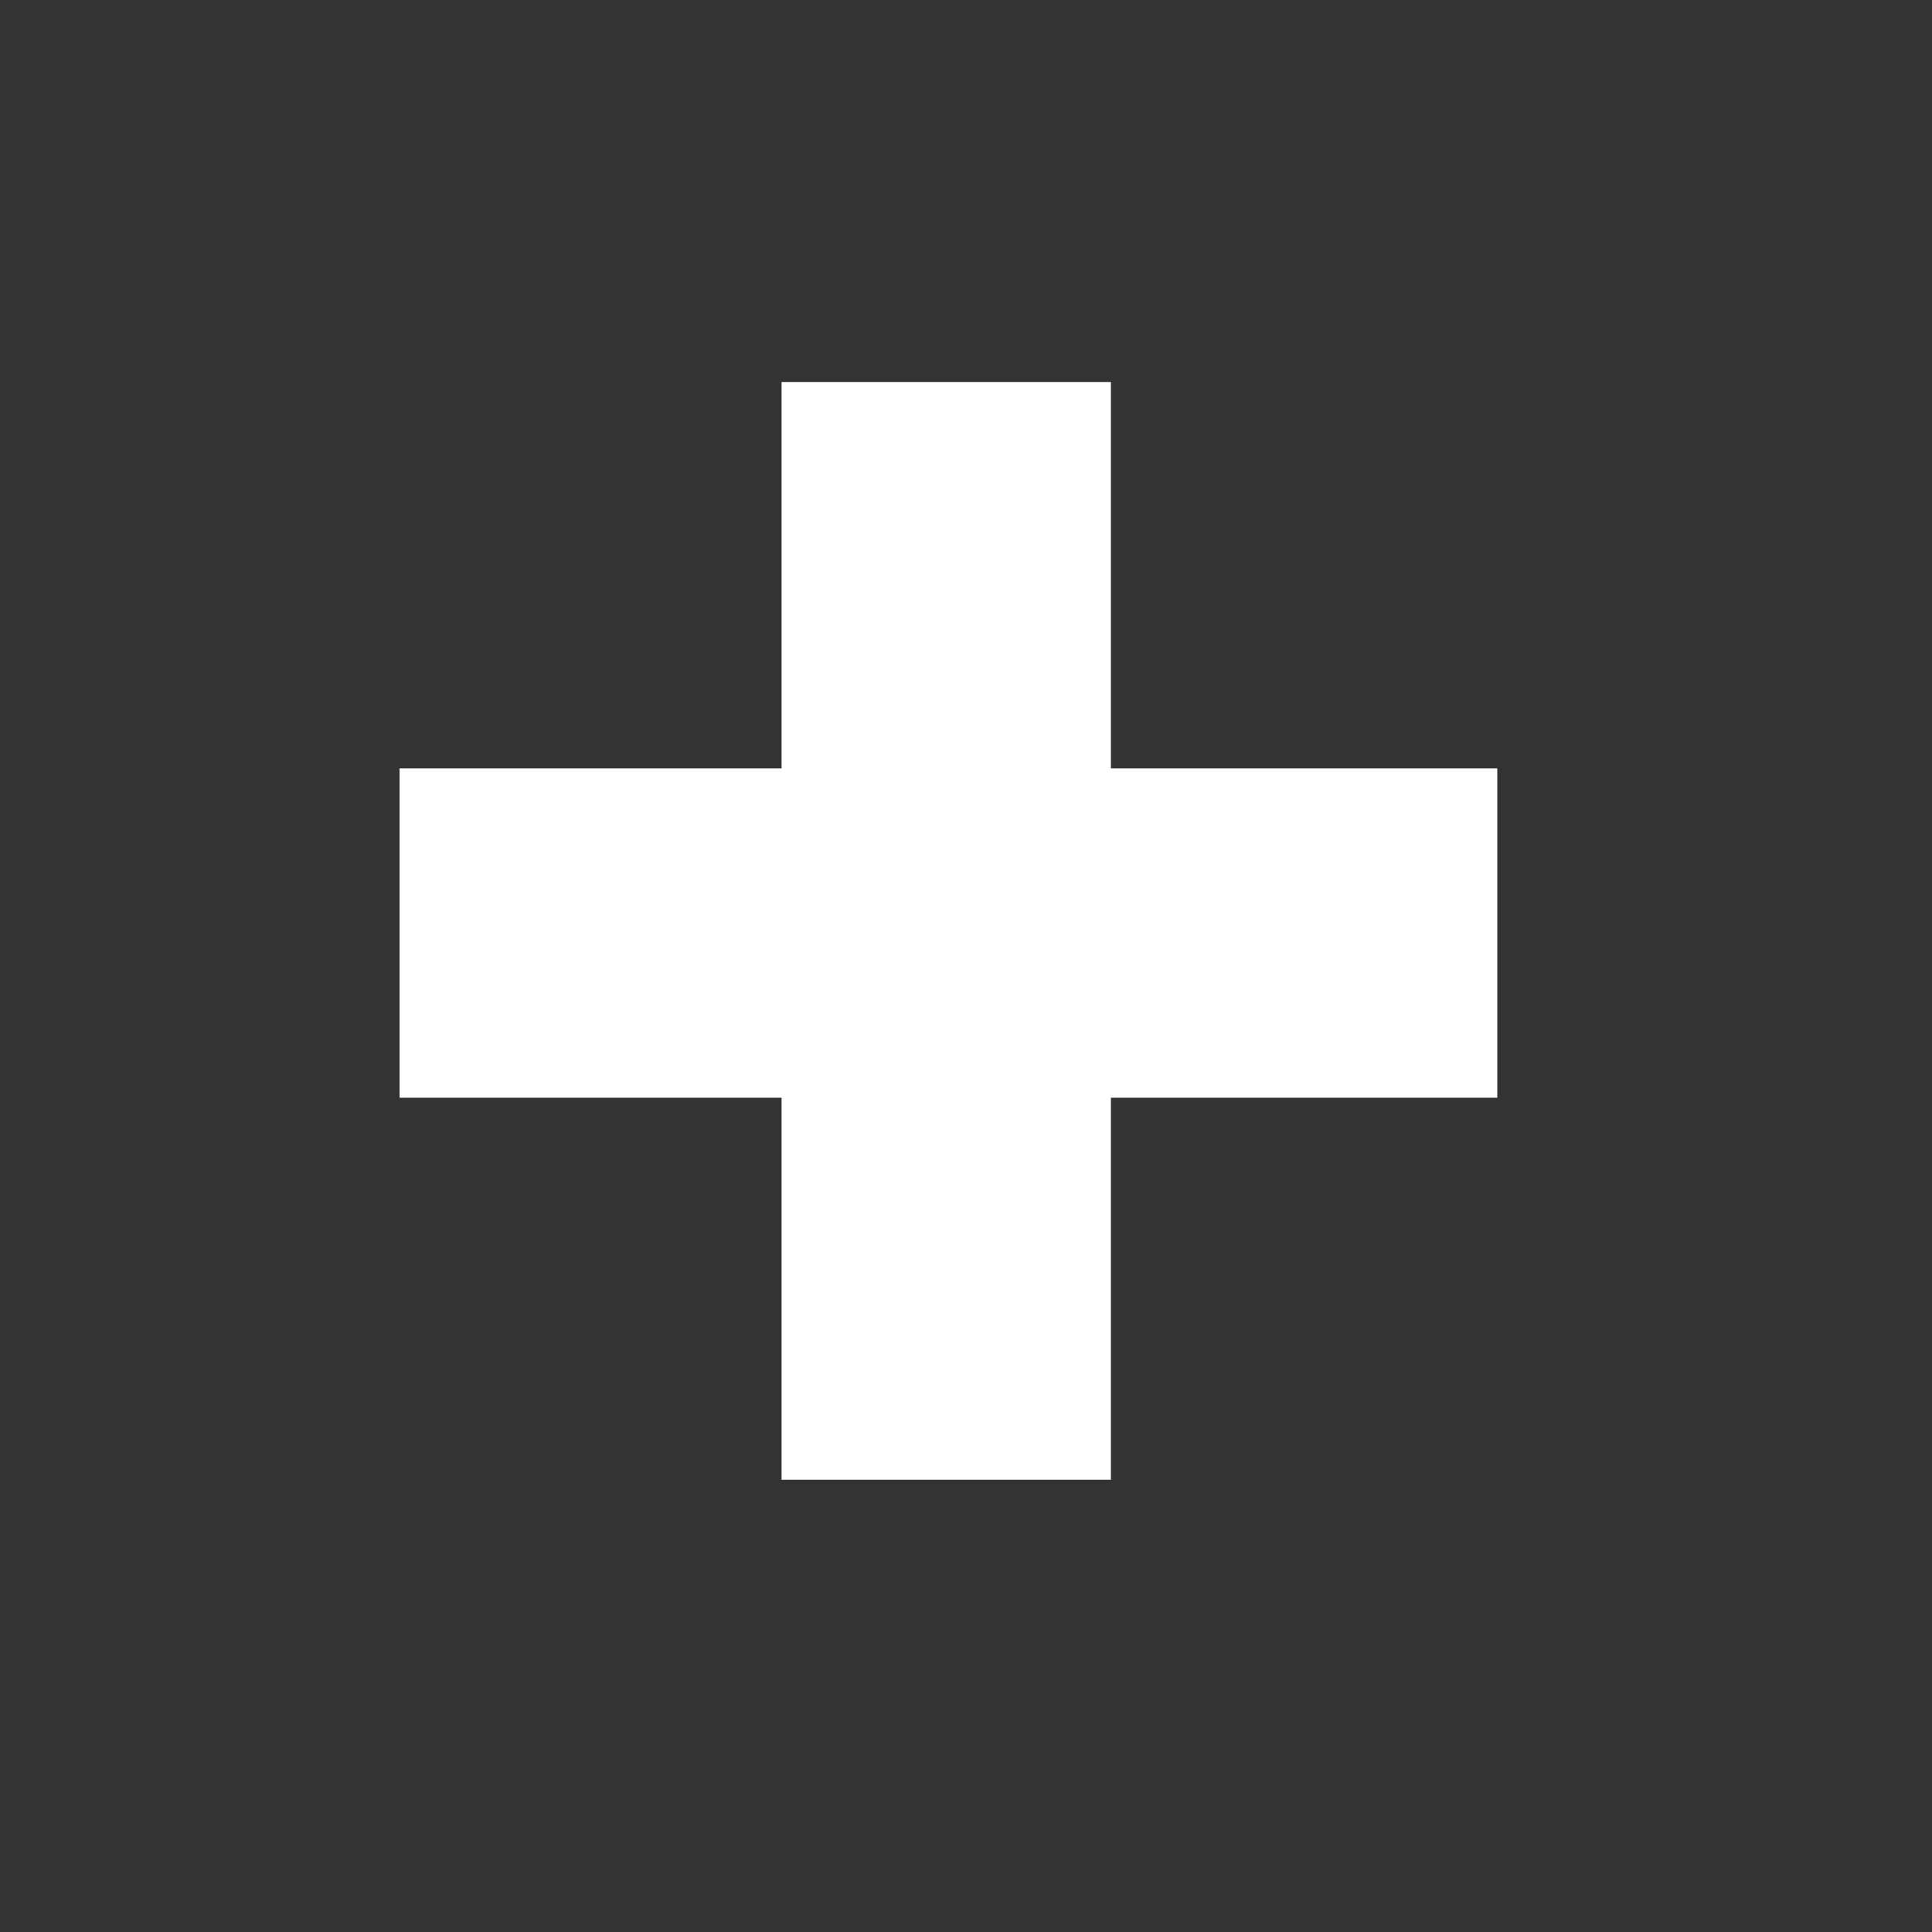 <?xml version="1.0" encoding="utf-8"?>
<!-- Generator: Adobe Illustrator 23.0.3, SVG Export Plug-In . SVG Version: 6.00 Build 0)  -->
<svg version="1.1" id="Layer_1" xmlns="http://www.w3.org/2000/svg" xmlns:xlink="http://www.w3.org/1999/xlink" x="0px" y="0px"
	 viewBox="0 0 44 44" style="enable-background:new 0 0 44 44;" xml:space="preserve">
<rect x="0" y="0" width="44" height="44" fill="#333333" stroke="none"/>
<style type="text/css">
	.st0{fill:#FFFFFF;}
</style>
<polygon class="st0" points="17.8,33.7 25.3,33.7 25.3,25 34.1,25 34.1,17.5 25.3,17.5 25.3,8.7 17.8,8.7 17.8,17.5 9.1,17.5 
	9.1,25 17.8,25 "/>
</svg>
